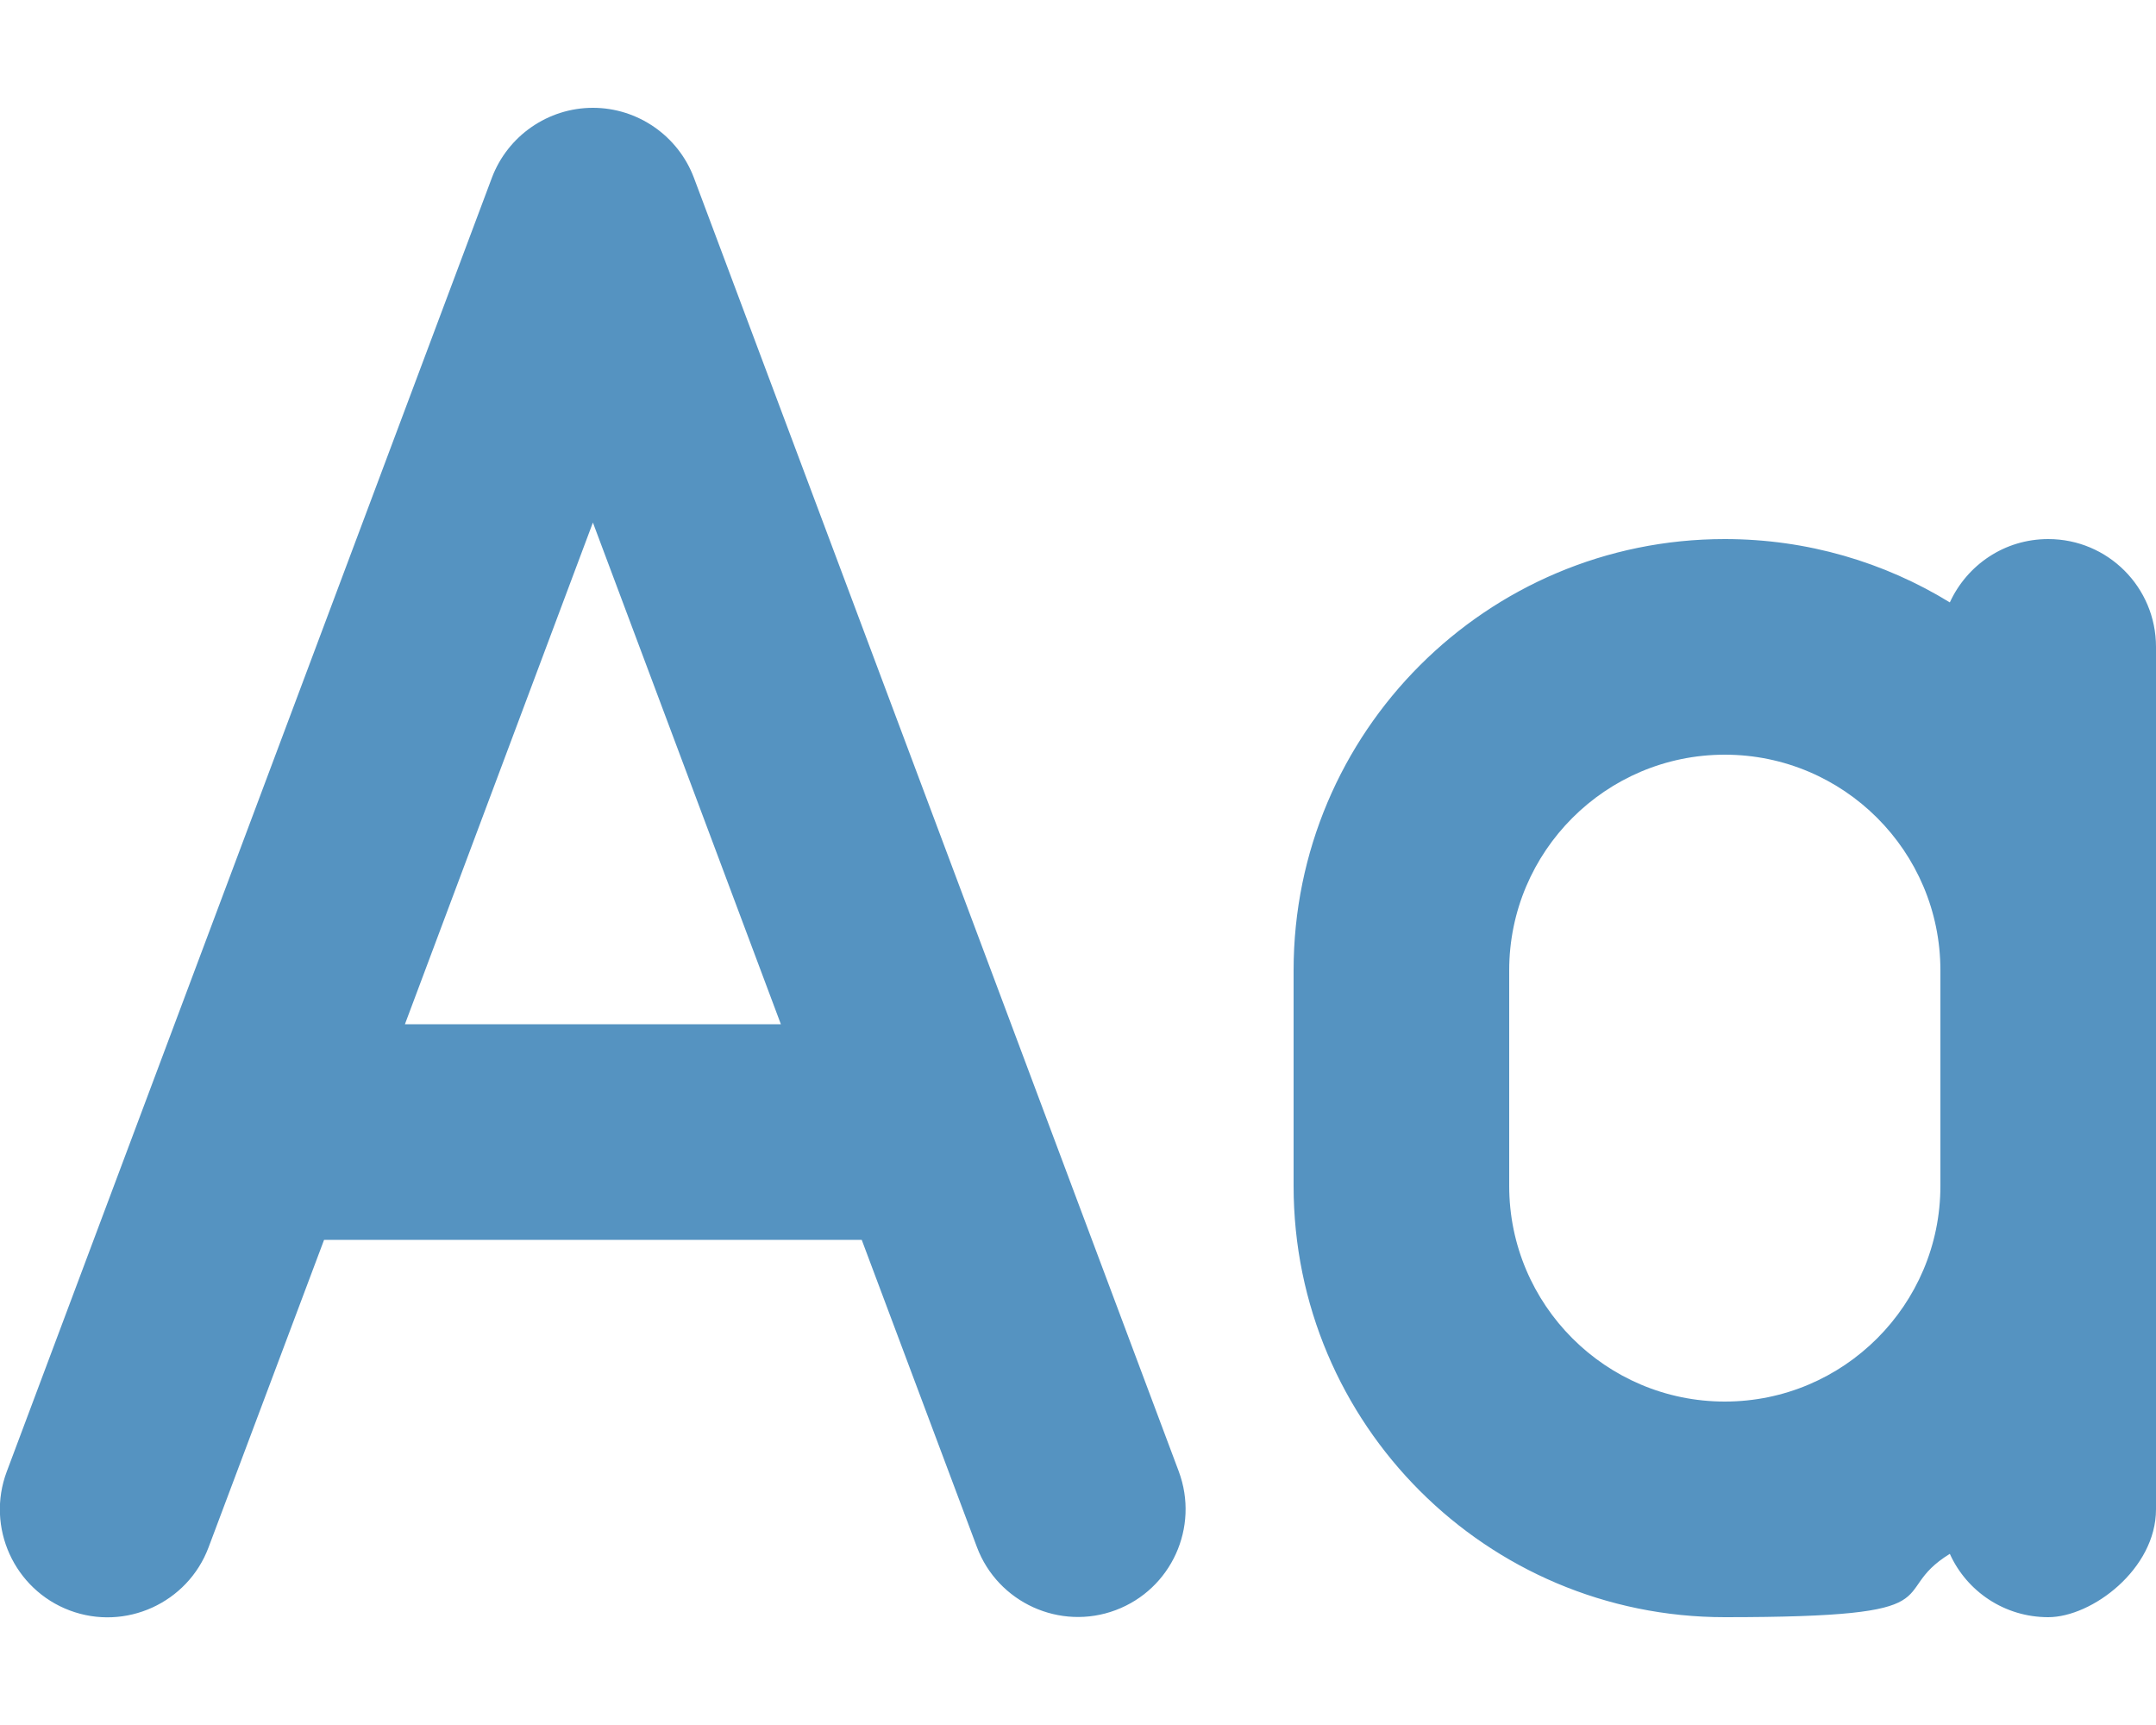 <?xml version="1.0" encoding="UTF-8"?>
<svg xmlns="http://www.w3.org/2000/svg" version="1.1" viewBox="0 0 640 512">
  <defs>
    <style>
      .cls-1 {
        fill: #5593c1;
      }
    </style>
  </defs>
  <!-- Generator: Adobe Illustrator 28.6.0, SVG Export Plug-In . SVG Version: 1.2.0 Build 709)  -->
  <g>
    <g id="Lager_1">
      <path class="cls-1" d="M206,52.8c-4.7-12.5-16.7-20.8-30-20.8s-25.3,8.3-30,20.8L2,436.8c-6.2,16.5,2.2,35,18.7,41.2,16.5,6.2,35-2.2,41.2-18.7l34.3-91.3h159.6l34.2,91.2c6.2,16.5,24.7,24.9,41.2,18.7s24.9-24.6,18.7-41.2L206,52.8ZM231.8,304h-111.6l55.8-148.9,55.8,148.9ZM608,160c-13,0-24.1,7.7-29.2,18.8-19.4-11.9-42.3-18.8-66.8-18.8-70.7,0-128,57.3-128,128v64c0,70.7,57.3,128,128,128s47.4-6.9,66.8-18.8c5,11.1,16.2,18.8,29.2,18.8s32-14.3,32-32V192c0-17.7-14.3-32-32-32ZM576,288v64c0,35.3-28.7,64-64,64s-64-28.7-64-64v-64c0-35.3,28.7-64,64-64s64,28.7,64,64Z"/>
    </g>
  </g>
</svg>